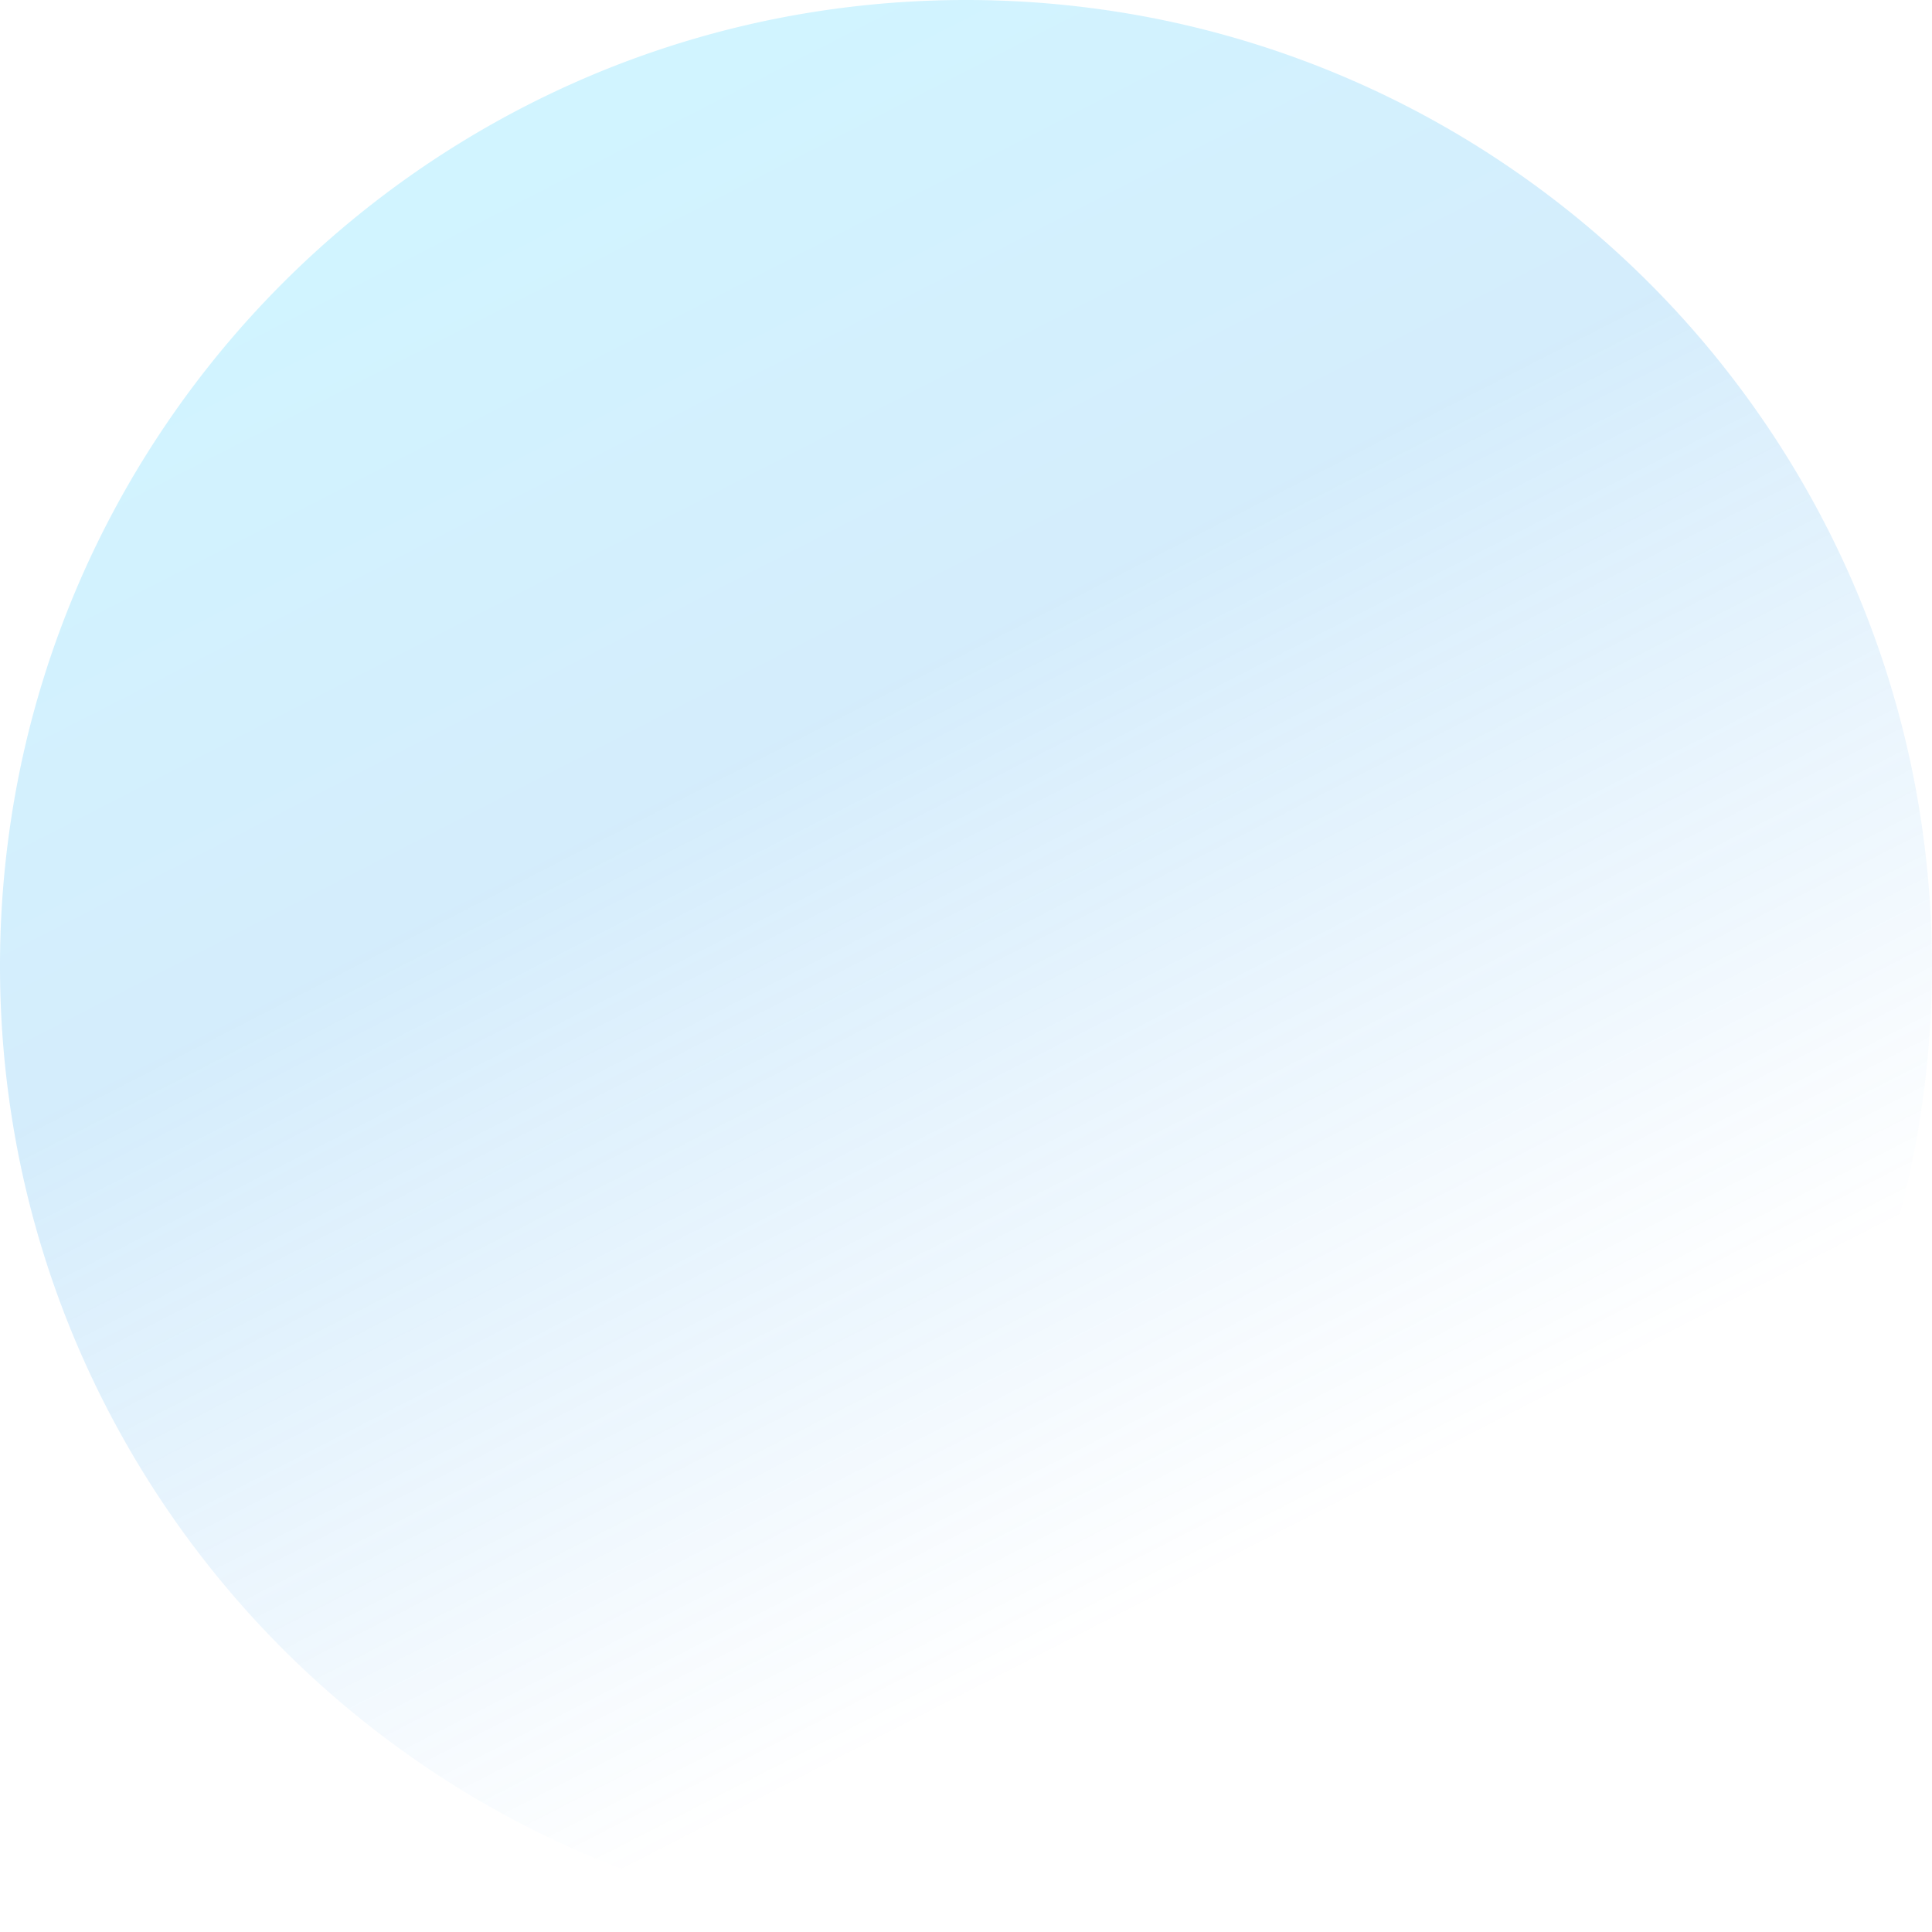 <svg xmlns="http://www.w3.org/2000/svg" xmlns:xlink="http://www.w3.org/1999/xlink" width="634" height="634" viewBox="0 0 634 634"><defs><linearGradient id="a" x1="0.388" y1="0.017" x2="0.761" y2="0.745" gradientUnits="objectBoundingBox"><stop offset="0" stop-color="#00c2ff"/><stop offset="0.405" stop-color="#1399ed"/><stop offset="1" stop-color="#138aed" stop-opacity="0"/></linearGradient></defs><path d="M253.113,627.56a315.269,315.269,0,0,1-113.351-47.7A317.93,317.93,0,0,1,24.911,440.391a315.437,315.437,0,0,1-18.471-59.5,320.086,320.086,0,0,1,0-127.773,315.245,315.245,0,0,1,47.7-113.351A317.93,317.93,0,0,1,193.609,24.911a315.416,315.416,0,0,1,59.5-18.471,320.086,320.086,0,0,1,127.773,0,315.245,315.245,0,0,1,113.351,47.7,317.929,317.929,0,0,1,114.851,139.47,315.419,315.419,0,0,1,18.472,59.5,320.088,320.088,0,0,1,0,127.773,315.268,315.268,0,0,1-47.7,113.351,317.929,317.929,0,0,1-139.47,114.851,315.42,315.42,0,0,1-59.5,18.472,320.088,320.088,0,0,1-127.773,0Z" opacity="0.181" fill="url(#a)"/></svg>